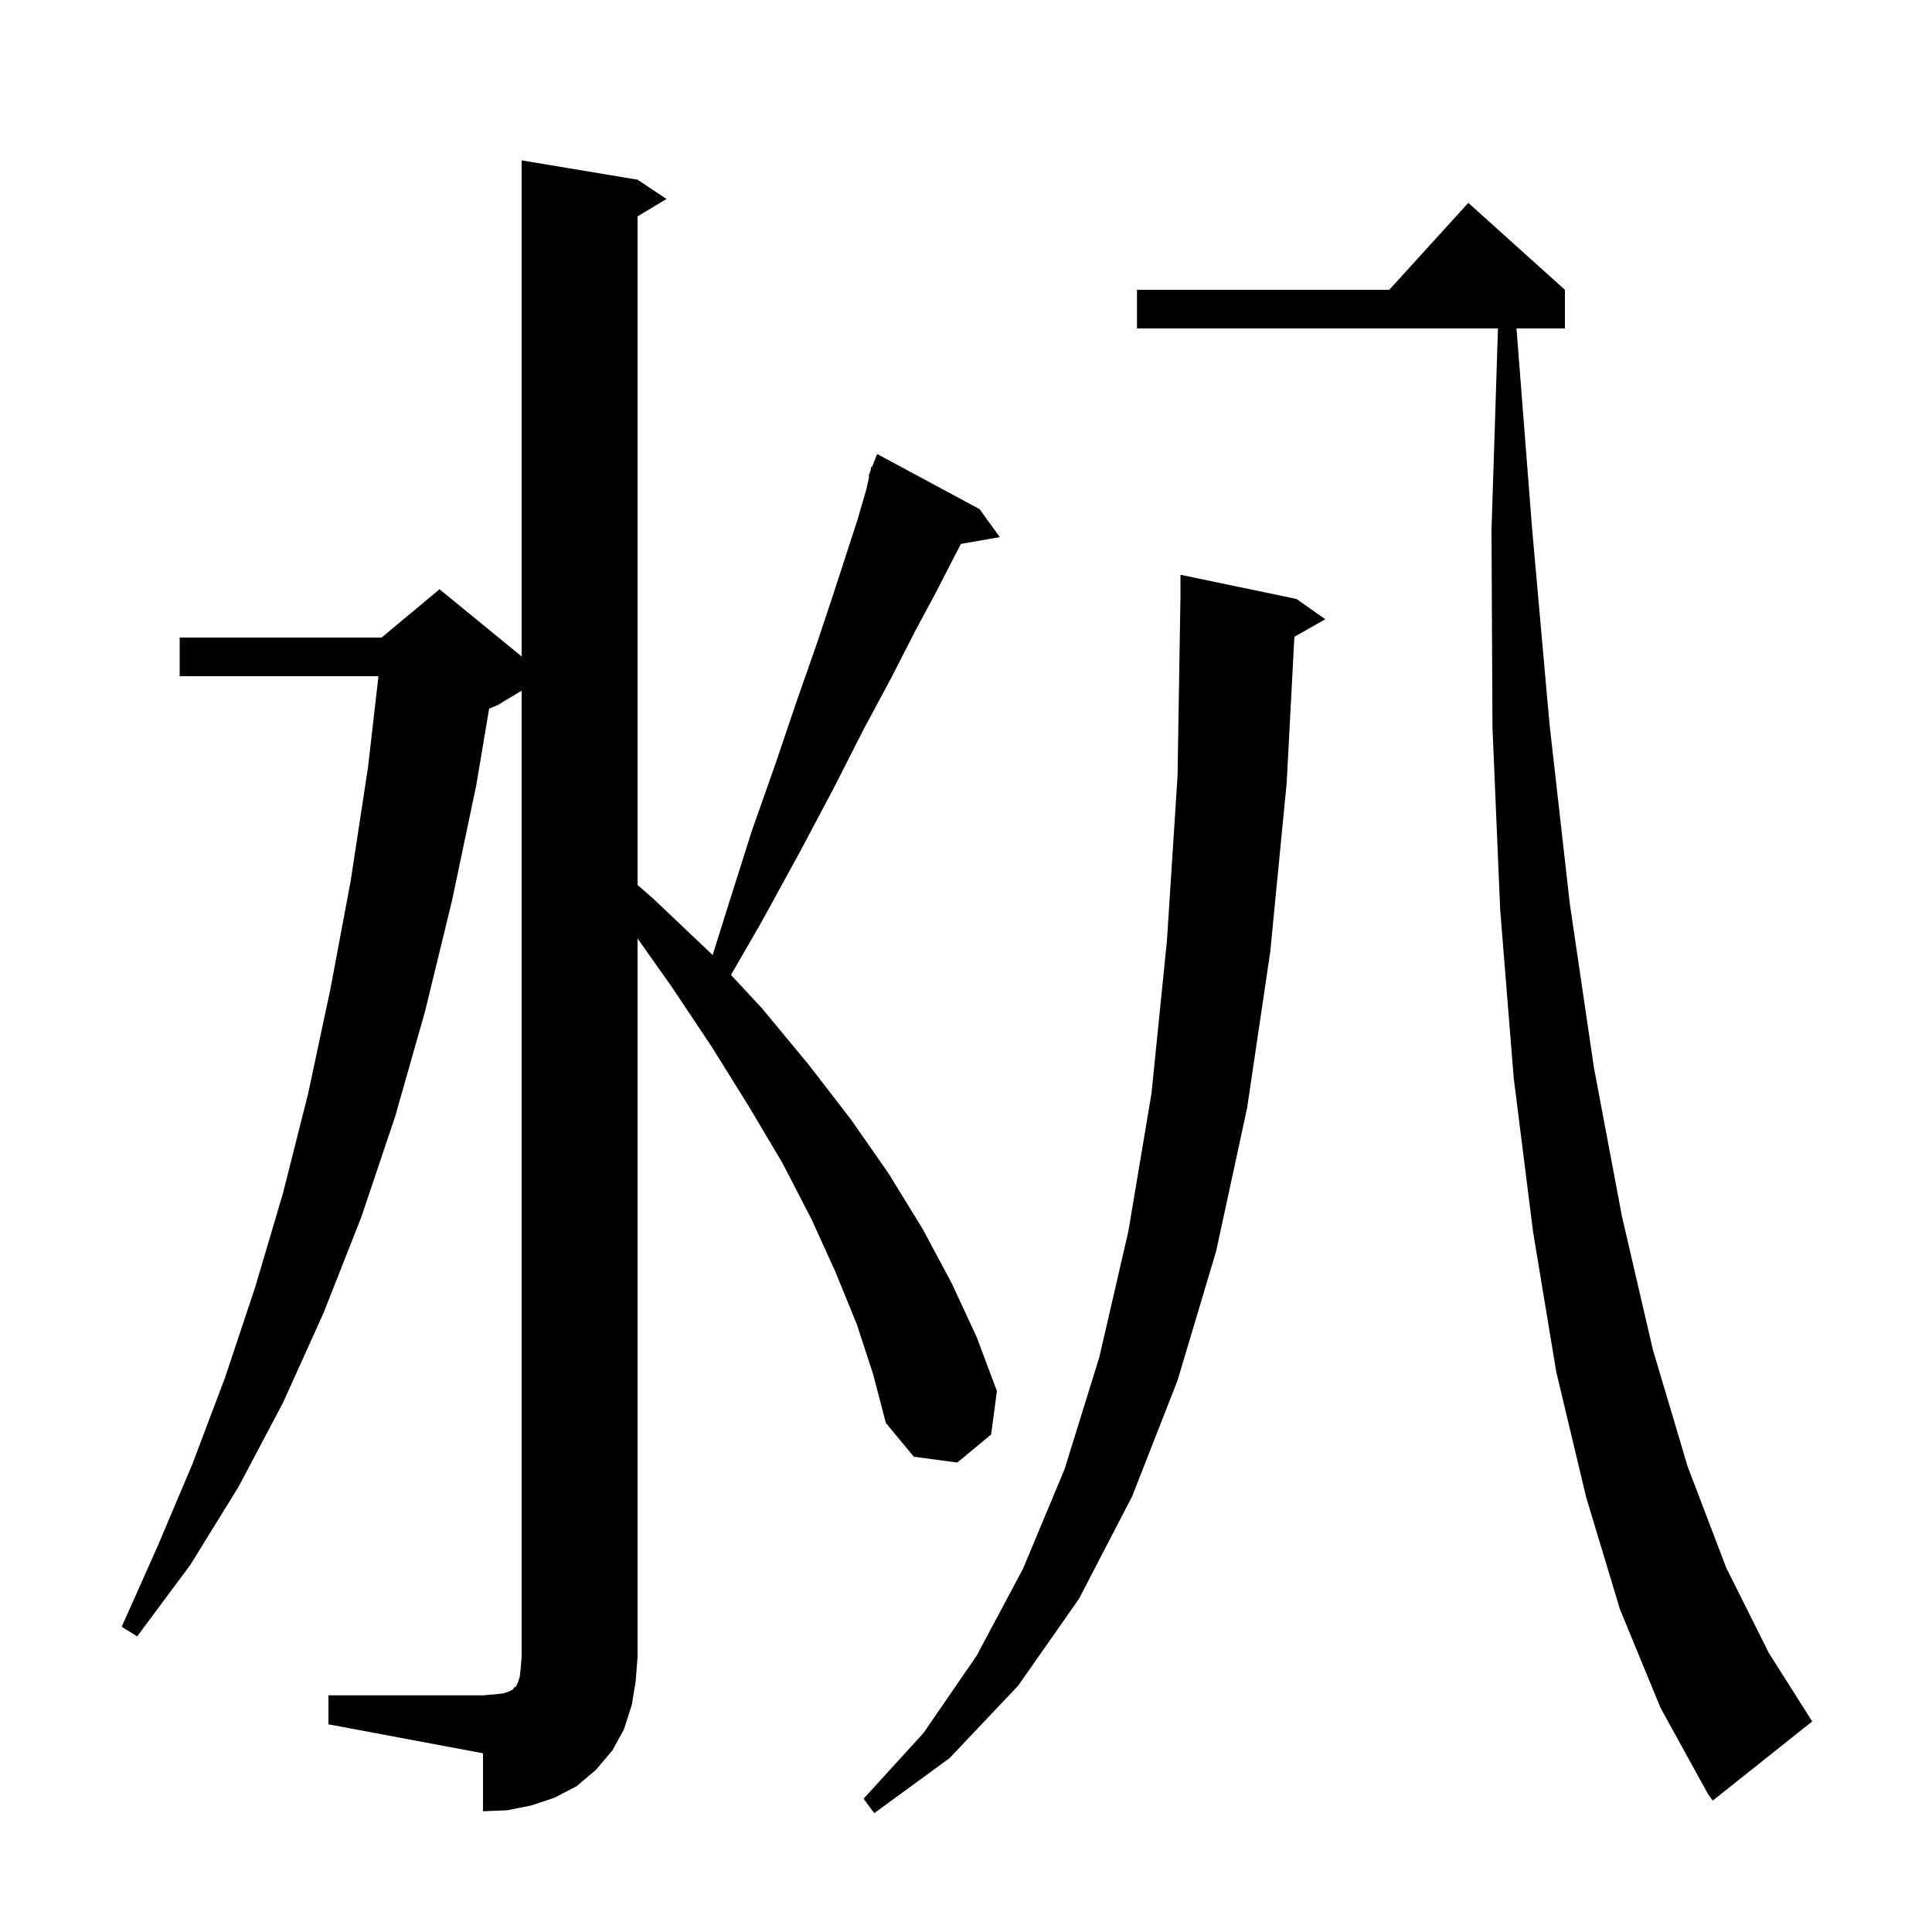 <svg xmlns="http://www.w3.org/2000/svg" xmlns:xlink="http://www.w3.org/1999/xlink" version="1.1" baseProfile="full" viewBox="0 0 200 200" width="200" height="200"><g fill="currentColor"><path d="M 134.2 62.0 L 137.2 64.1 L 133.994 65.923 L 133.2 81.0 L 131.5 98.5 L 129.1 114.7 L 125.9 129.5 L 121.9 142.9 L 117.2 154.9 L 111.7 165.5 L 105.4 174.5 L 98.3 182.0 L 90.5 187.7 L 89.4 186.2 L 95.6 179.4 L 101.1 171.4 L 105.9 162.4 L 110.2 152.1 L 113.8 140.5 L 116.8 127.5 L 119.2 113.2 L 120.8 97.4 L 121.9 80.3 L 122.2 61.9 L 122.2 59.5 Z M 34.0 175.5 L 50.0 175.5 L 51.2 175.4 L 52.1 175.3 L 52.7 175.1 L 53.1 174.9 L 53.2 174.7 L 53.4 174.6 L 53.6 174.2 L 53.8 173.6 L 53.9 172.7 L 54.0 171.5 L 54.0 71.5 L 51.5 73.0 L 50.634 73.361 L 49.3 81.3 L 46.8 93.2 L 44.0 104.7 L 40.9 115.6 L 37.4 126.0 L 33.5 135.9 L 29.3 145.2 L 24.7 153.9 L 19.7 162.0 L 14.2 169.4 L 12.6 168.4 L 16.3 160.1 L 19.9 151.6 L 23.3 142.6 L 26.4 133.3 L 29.3 123.5 L 31.9 113.2 L 34.2 102.4 L 36.3 91.2 L 38.1 79.4 L 39.179 70.0 L 18.6 70.0 L 18.6 66.0 L 39.5 66.0 L 45.5 61.0 L 54.0 67.955 L 54.0 16.6 L 66.0 18.6 L 69.0 20.6 L 66.0 22.4 L 66.0 91.612 L 67.7 93.1 L 73.6 98.7 L 73.768 98.88 L 75.3 94.0 L 77.8 86.1 L 80.3 79.0 L 82.5 72.5 L 84.5 66.8 L 86.2 61.7 L 87.6 57.4 L 88.8 53.7 L 89.7 50.6 L 89.978 49.323 L 89.9 49.3 L 90.086 48.825 L 90.2 48.3 L 90.279 48.331 L 90.8 47.0 L 101.4 52.7 L 103.5 55.6 L 99.472 56.307 L 98.7 57.8 L 96.9 61.3 L 94.7 65.4 L 92.3 70.1 L 89.4 75.5 L 86.3 81.6 L 82.8 88.2 L 78.8 95.5 L 75.67 100.926 L 78.9 104.4 L 83.7 110.2 L 88.1 115.9 L 92.0 121.5 L 95.5 127.2 L 98.5 132.8 L 101.1 138.4 L 103.2 144.0 L 102.6 148.5 L 99.1 151.4 L 94.6 150.8 L 91.7 147.3 L 90.4 142.3 L 88.7 137.1 L 86.5 131.7 L 84.0 126.2 L 81.0 120.4 L 77.5 114.5 L 73.7 108.4 L 69.5 102.1 L 66.0 97.154 L 66.0 171.5 L 65.8 174.1 L 65.4 176.5 L 64.6 179.0 L 63.4 181.2 L 61.7 183.2 L 59.7 184.9 L 57.4 186.1 L 55.0 186.9 L 52.5 187.4 L 50.0 187.5 L 50.0 181.5 L 34.0 178.5 Z M 167.7 166.6 L 164.2 155.0 L 161.1 142.0 L 158.7 127.5 L 156.7 111.6 L 155.3 94.2 L 154.5 75.3 L 154.4 54.9 L 155.068 34.0 L 117.7 34.0 L 117.7 30.0 L 143.818 30.0 L 152.0 21.0 L 162.0 30.0 L 162.0 34.0 L 156.986 34.0 L 158.6 54.7 L 160.4 74.9 L 162.5 93.5 L 165.0 110.5 L 167.9 125.9 L 171.1 139.7 L 174.7 151.8 L 178.7 162.3 L 183.1 171.1 L 187.6 178.2 L 177.3 186.4 L 176.8 185.7 L 171.9 176.8 Z "/></g></svg>